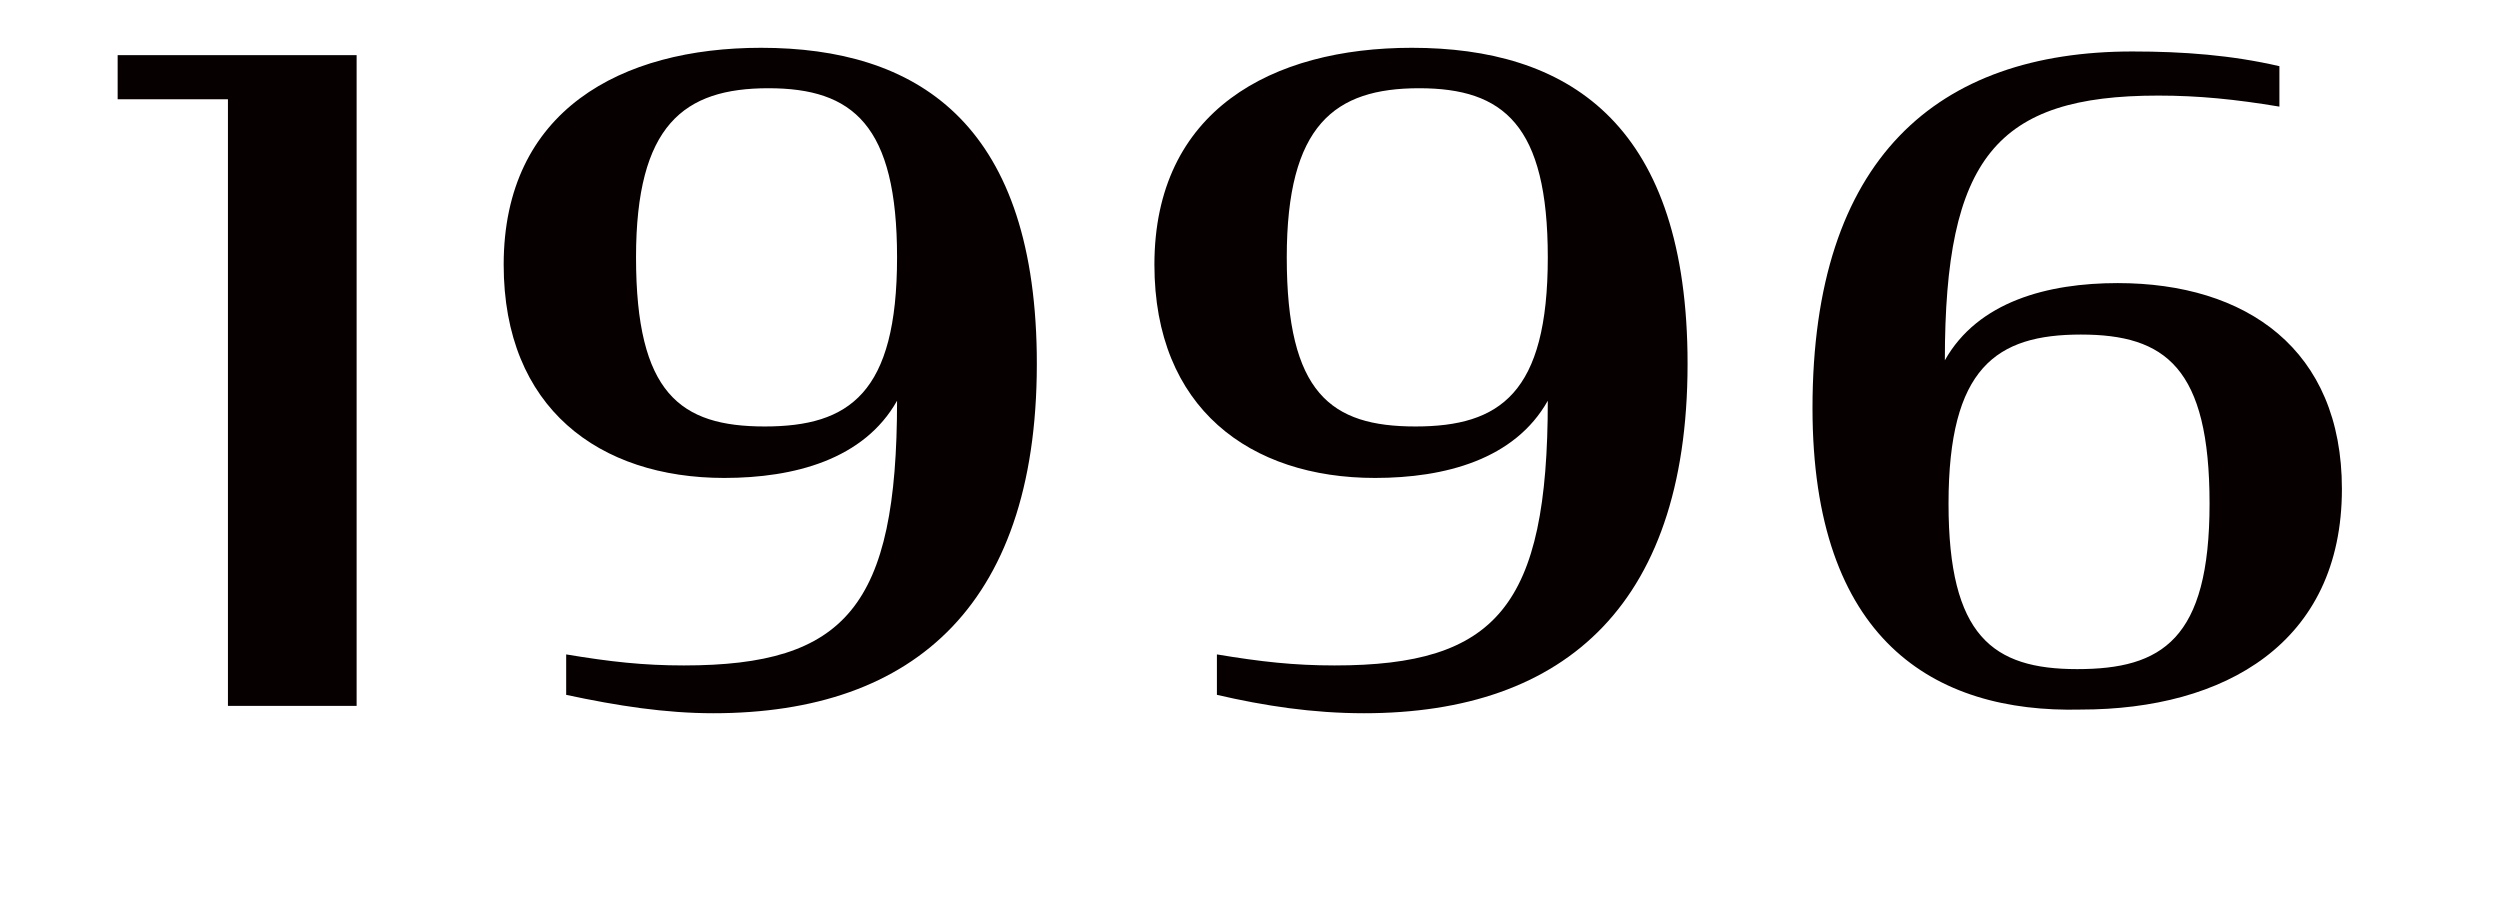 <?xml version="1.0" encoding="utf-8"?>
<!-- Generator: Adobe Illustrator 26.0.2, SVG Export Plug-In . SVG Version: 6.00 Build 0)  -->
<svg version="1.1" id="レイヤー_1" xmlns="http://www.w3.org/2000/svg" xmlns:xlink="http://www.w3.org/1999/xlink" x="0px"
	 y="0px" viewBox="0 0 68 25" style="enable-background:new 0 0 68 25;" xml:space="preserve">
<style type="text/css">
	.st0{enable-background:new    ;}
	.st1{fill:#070001;}
</style>
<g class="st0">
	<path class="st1" d="M6.2,2.7H3.2V1.5h6.5v17.7H6.2V2.7z"/>
	<path class="st1" d="M15.4,18.9v-1.1c1.2,0.2,2.1,0.3,3.2,0.3c4.4,0,5.8-1.6,5.8-7.2c-0.9,1.6-2.8,2.1-4.7,2.1c-3.4,0-6-1.9-6-5.8
		c0-4.2,3.2-5.9,7-5.9c4.2,0,7.4,2,7.5,8.3c0.1,6.8-3.3,9.8-8.8,9.8C18.1,19.4,16.8,19.2,15.4,18.9z M24.4,7c0-3.6-1.2-4.6-3.5-4.6
		s-3.6,1-3.6,4.6c0,3.7,1.2,4.6,3.5,4.6S24.4,10.7,24.4,7z"/>
	<path class="st1" d="M33.1,18.9v-1.1c1.2,0.2,2.1,0.3,3.2,0.3c4.4,0,5.8-1.6,5.8-7.2c-0.9,1.6-2.8,2.1-4.7,2.1c-3.4,0-6-1.9-6-5.8
		c0-4.2,3.2-5.9,7-5.9c4.2,0,7.4,2,7.5,8.3c0.1,6.8-3.3,9.8-8.8,9.8C35.7,19.4,34.4,19.2,33.1,18.9z M42.1,7c0-3.6-1.2-4.6-3.5-4.6
		S35,3.4,35,7c0,3.7,1.2,4.6,3.5,4.6C40.8,11.6,42.1,10.7,42.1,7z"/>
	<path class="st1" d="M49.3,11.1c0-6.8,3.4-9.7,8.7-9.7c1.4,0,2.7,0.1,4,0.4v1.1c-1.2-0.2-2.2-0.3-3.3-0.3c-4.4,0-5.8,1.7-5.8,7.2
		c0.9-1.6,2.8-2.1,4.7-2.1c3.5,0,6.1,1.8,6.1,5.6c0,4.2-3.2,6-7.1,6C52.6,19.4,49.3,17.4,49.3,11.1z M60.1,13.7
		c0-3.7-1.2-4.6-3.5-4.6c-2.3,0-3.6,0.9-3.6,4.6c0,3.6,1.2,4.5,3.5,4.5S60.1,17.4,60.1,13.7z"/>
</g>
</svg>
